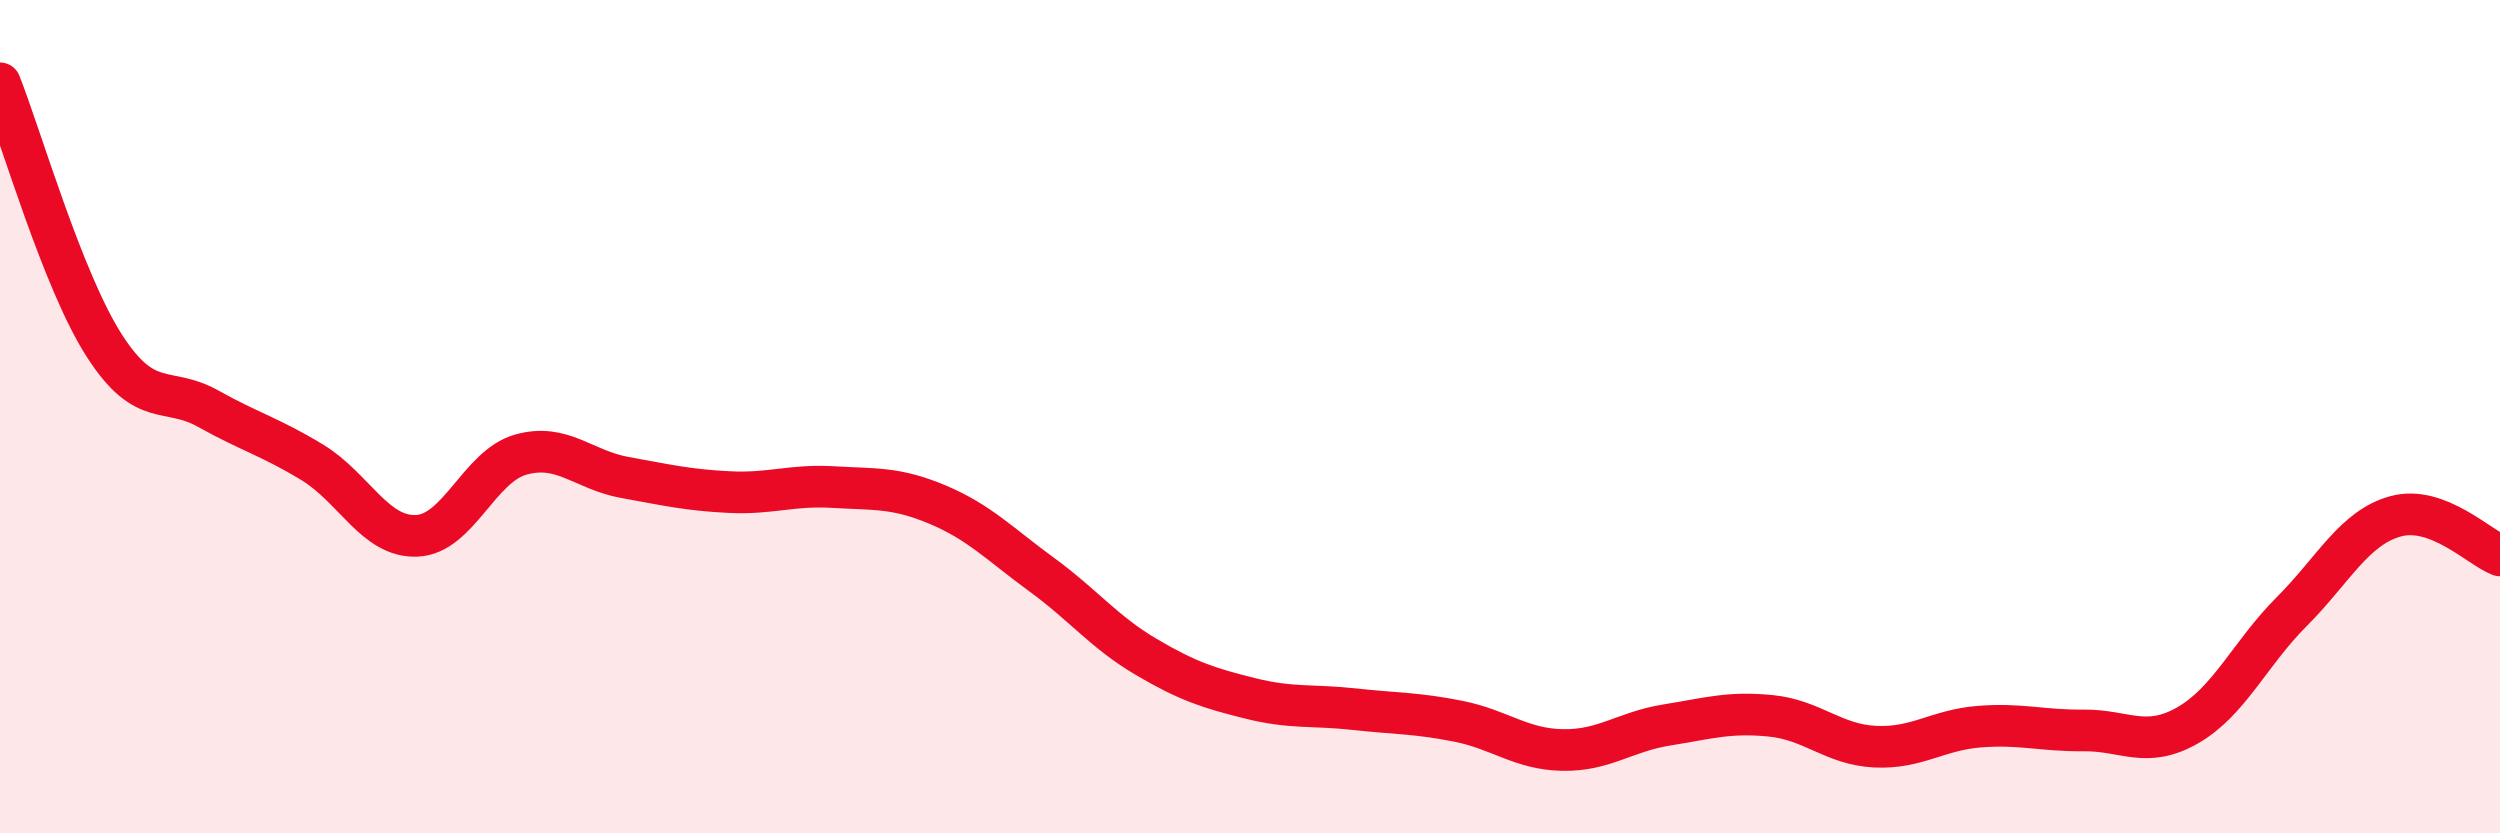 
    <svg width="60" height="20" viewBox="0 0 60 20" xmlns="http://www.w3.org/2000/svg">
      <path
        d="M 0,2 C 0.5,3.26 1.5,6.73 2.5,8.29 C 3.5,9.85 4,9.25 5,9.81 C 6,10.37 6.5,10.49 7.5,11.1 C 8.5,11.71 9,12.9 10,12.86 C 11,12.82 11.5,11.19 12.5,10.91 C 13.5,10.63 14,11.28 15,11.46 C 16,11.64 16.5,11.76 17.5,11.81 C 18.5,11.86 19,11.63 20,11.69 C 21,11.75 21.5,11.69 22.5,12.11 C 23.5,12.53 24,13.06 25,13.79 C 26,14.52 26.5,15.17 27.5,15.76 C 28.5,16.35 29,16.51 30,16.76 C 31,17.01 31.5,16.91 32.5,17.02 C 33.5,17.13 34,17.11 35,17.31 C 36,17.51 36.5,17.98 37.5,18 C 38.5,18.02 39,17.56 40,17.4 C 41,17.24 41.5,17.08 42.5,17.18 C 43.5,17.28 44,17.87 45,17.92 C 46,17.97 46.5,17.52 47.5,17.44 C 48.5,17.36 49,17.54 50,17.53 C 51,17.52 51.5,17.98 52.5,17.41 C 53.5,16.84 54,15.68 55,14.68 C 56,13.68 56.5,12.66 57.5,12.39 C 58.5,12.12 59.5,13.14 60,13.33L60 20L0 20Z"
        fill="#EB0A25"
        opacity="0.1"
        stroke-linecap="round"
        stroke-linejoin="round"
      />
      <path
        d="M 0,2 C 0.5,3.26 1.5,6.73 2.5,8.29 C 3.5,9.85 4,9.25 5,9.81 C 6,10.37 6.5,10.49 7.5,11.1 C 8.5,11.71 9,12.9 10,12.86 C 11,12.82 11.5,11.19 12.5,10.91 C 13.5,10.63 14,11.28 15,11.46 C 16,11.64 16.5,11.76 17.5,11.81 C 18.5,11.86 19,11.63 20,11.69 C 21,11.75 21.5,11.69 22.5,12.11 C 23.5,12.53 24,13.06 25,13.79 C 26,14.52 26.5,15.17 27.5,15.76 C 28.5,16.35 29,16.51 30,16.76 C 31,17.01 31.5,16.91 32.5,17.02 C 33.5,17.13 34,17.11 35,17.31 C 36,17.51 36.5,17.98 37.5,18 C 38.5,18.02 39,17.56 40,17.4 C 41,17.24 41.5,17.08 42.5,17.18 C 43.5,17.28 44,17.87 45,17.92 C 46,17.97 46.5,17.52 47.5,17.44 C 48.5,17.36 49,17.54 50,17.53 C 51,17.52 51.5,17.98 52.5,17.41 C 53.5,16.84 54,15.68 55,14.68 C 56,13.68 56.5,12.66 57.5,12.39 C 58.5,12.12 59.5,13.14 60,13.33"
        stroke="#EB0A25"
        stroke-width="1"
        fill="none"
        stroke-linecap="round"
        stroke-linejoin="round"
      />
    </svg>
  